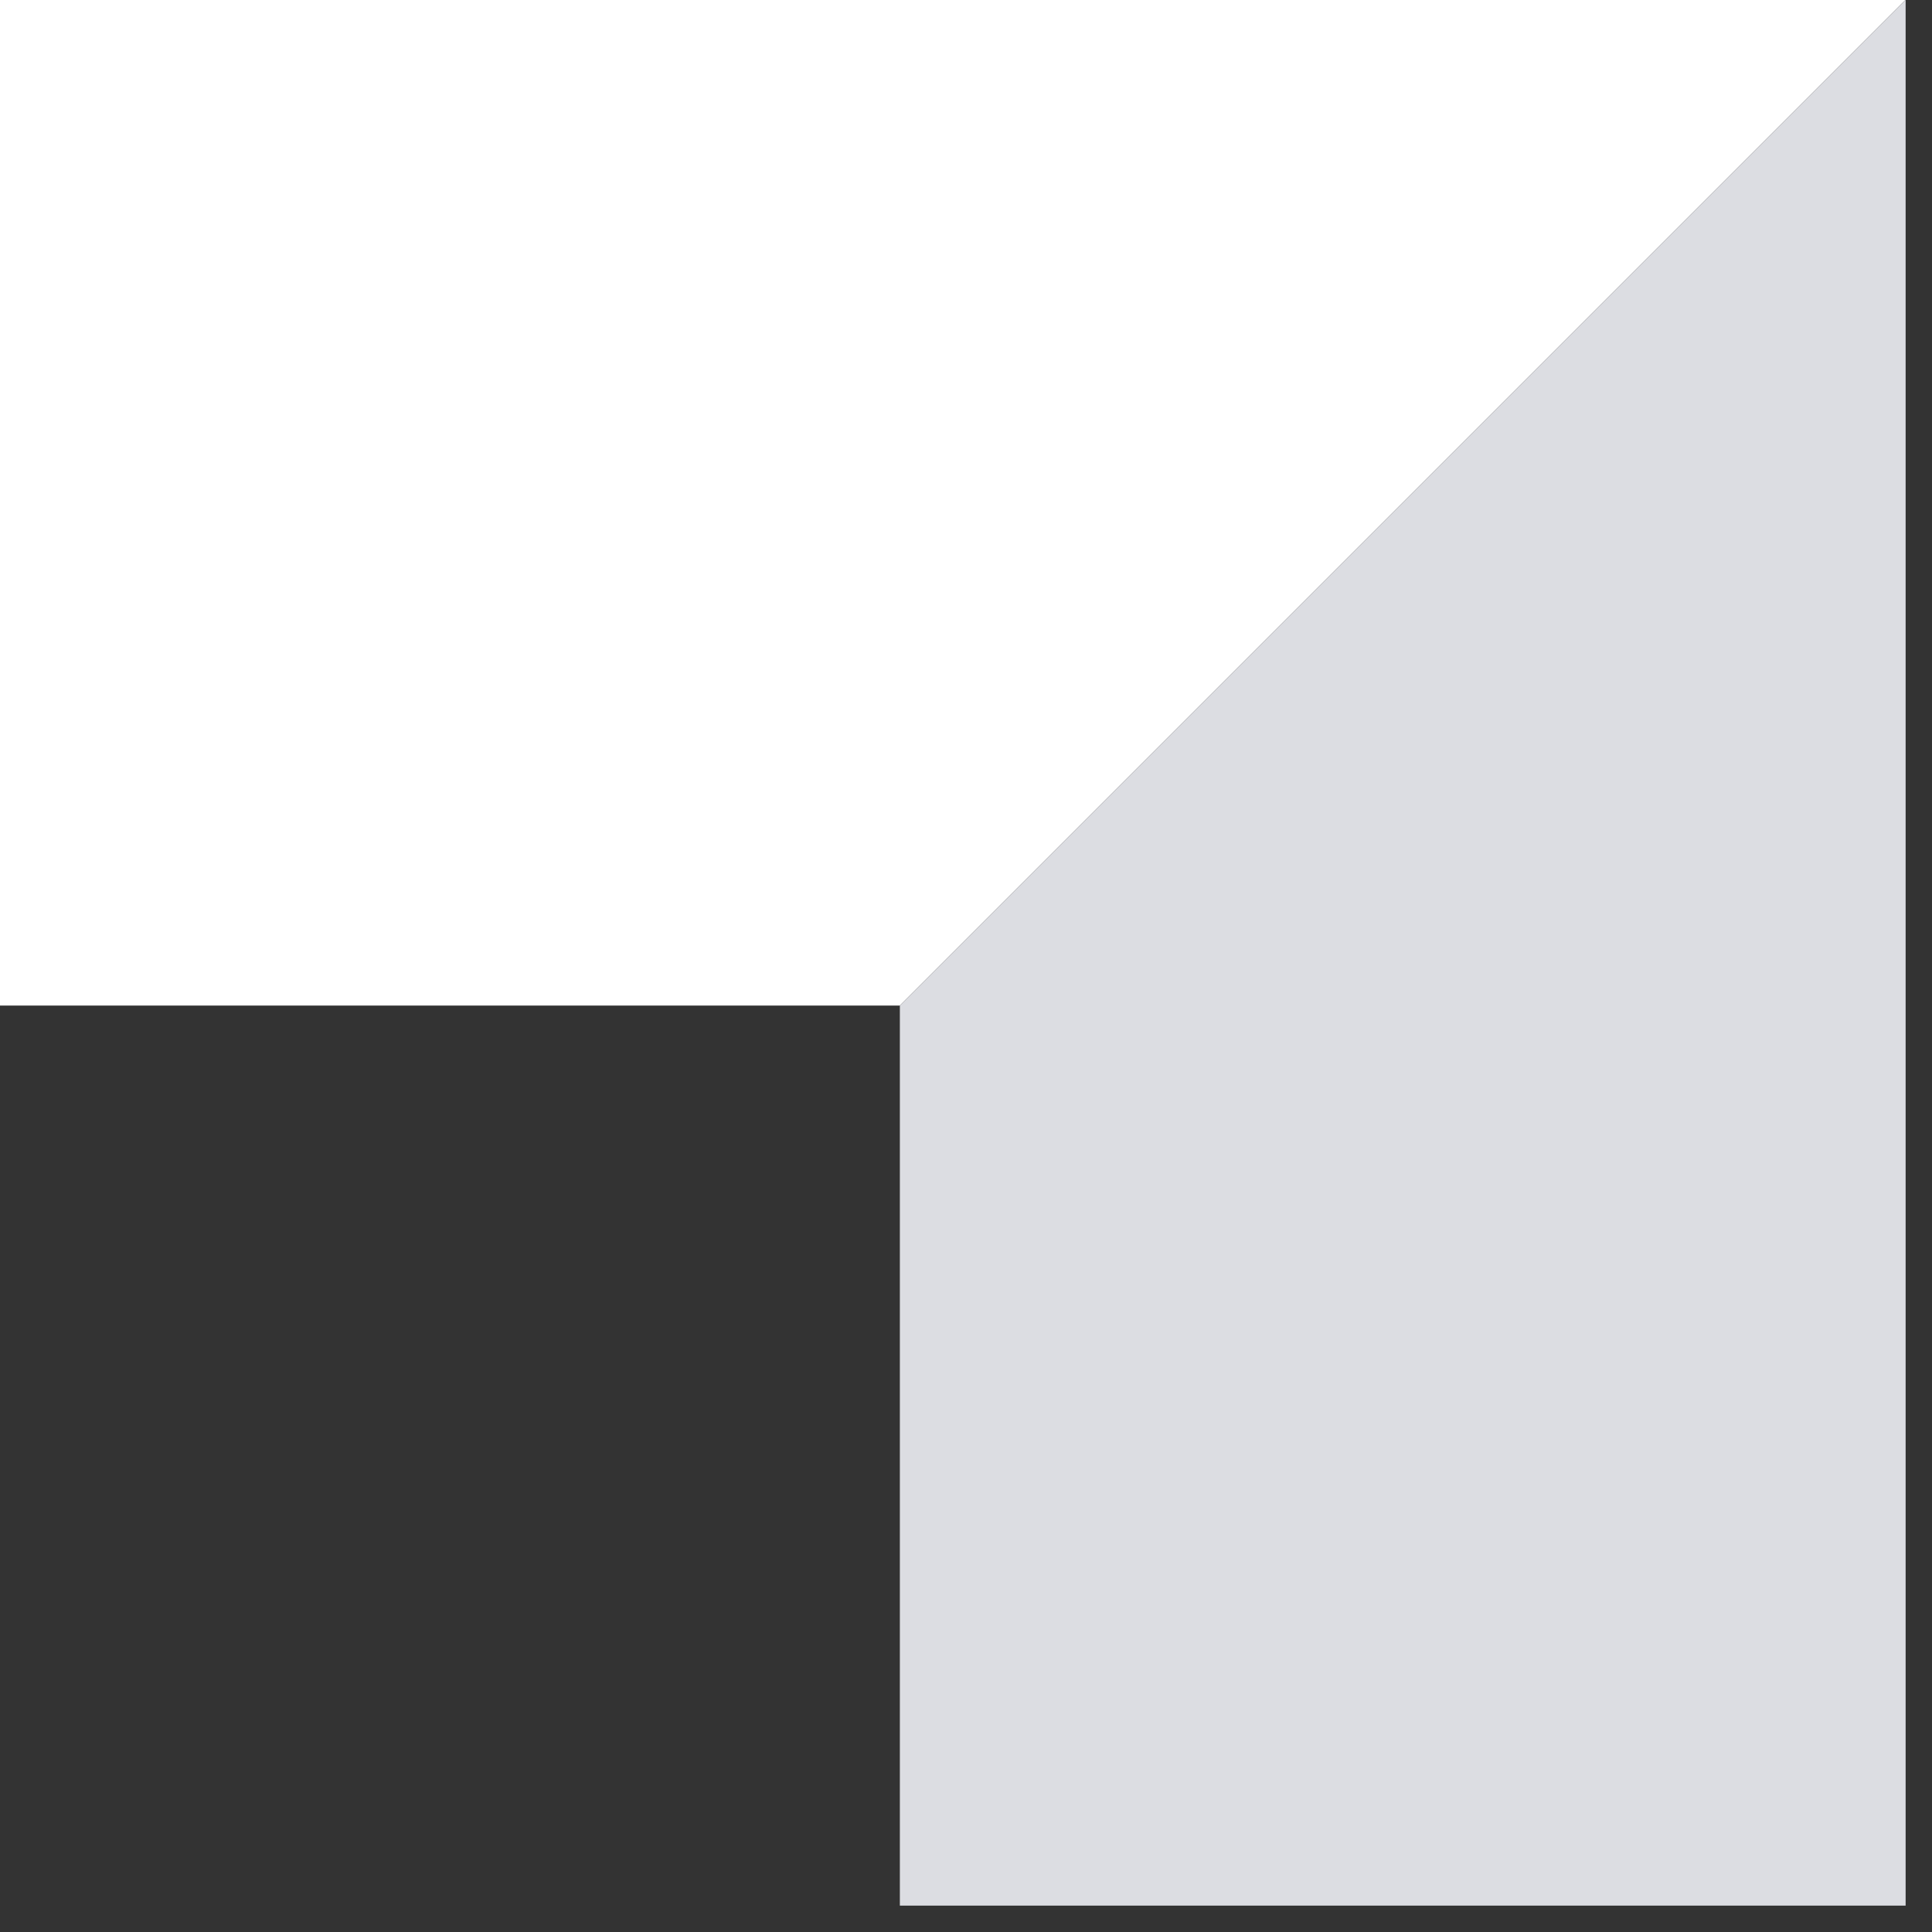 <svg xmlns="http://www.w3.org/2000/svg" width="34" height="34"><rect width="100%" height="100%" fill="#333333" stroke="none"/><path fill="#FFF" d="M0 17.696v-17.7h33.535l-17.7 17.7Z"/><path fill="#DCDDE2" d="m15.836 17.696 17.7-17.7v33.54h-17.7Z"/></svg>